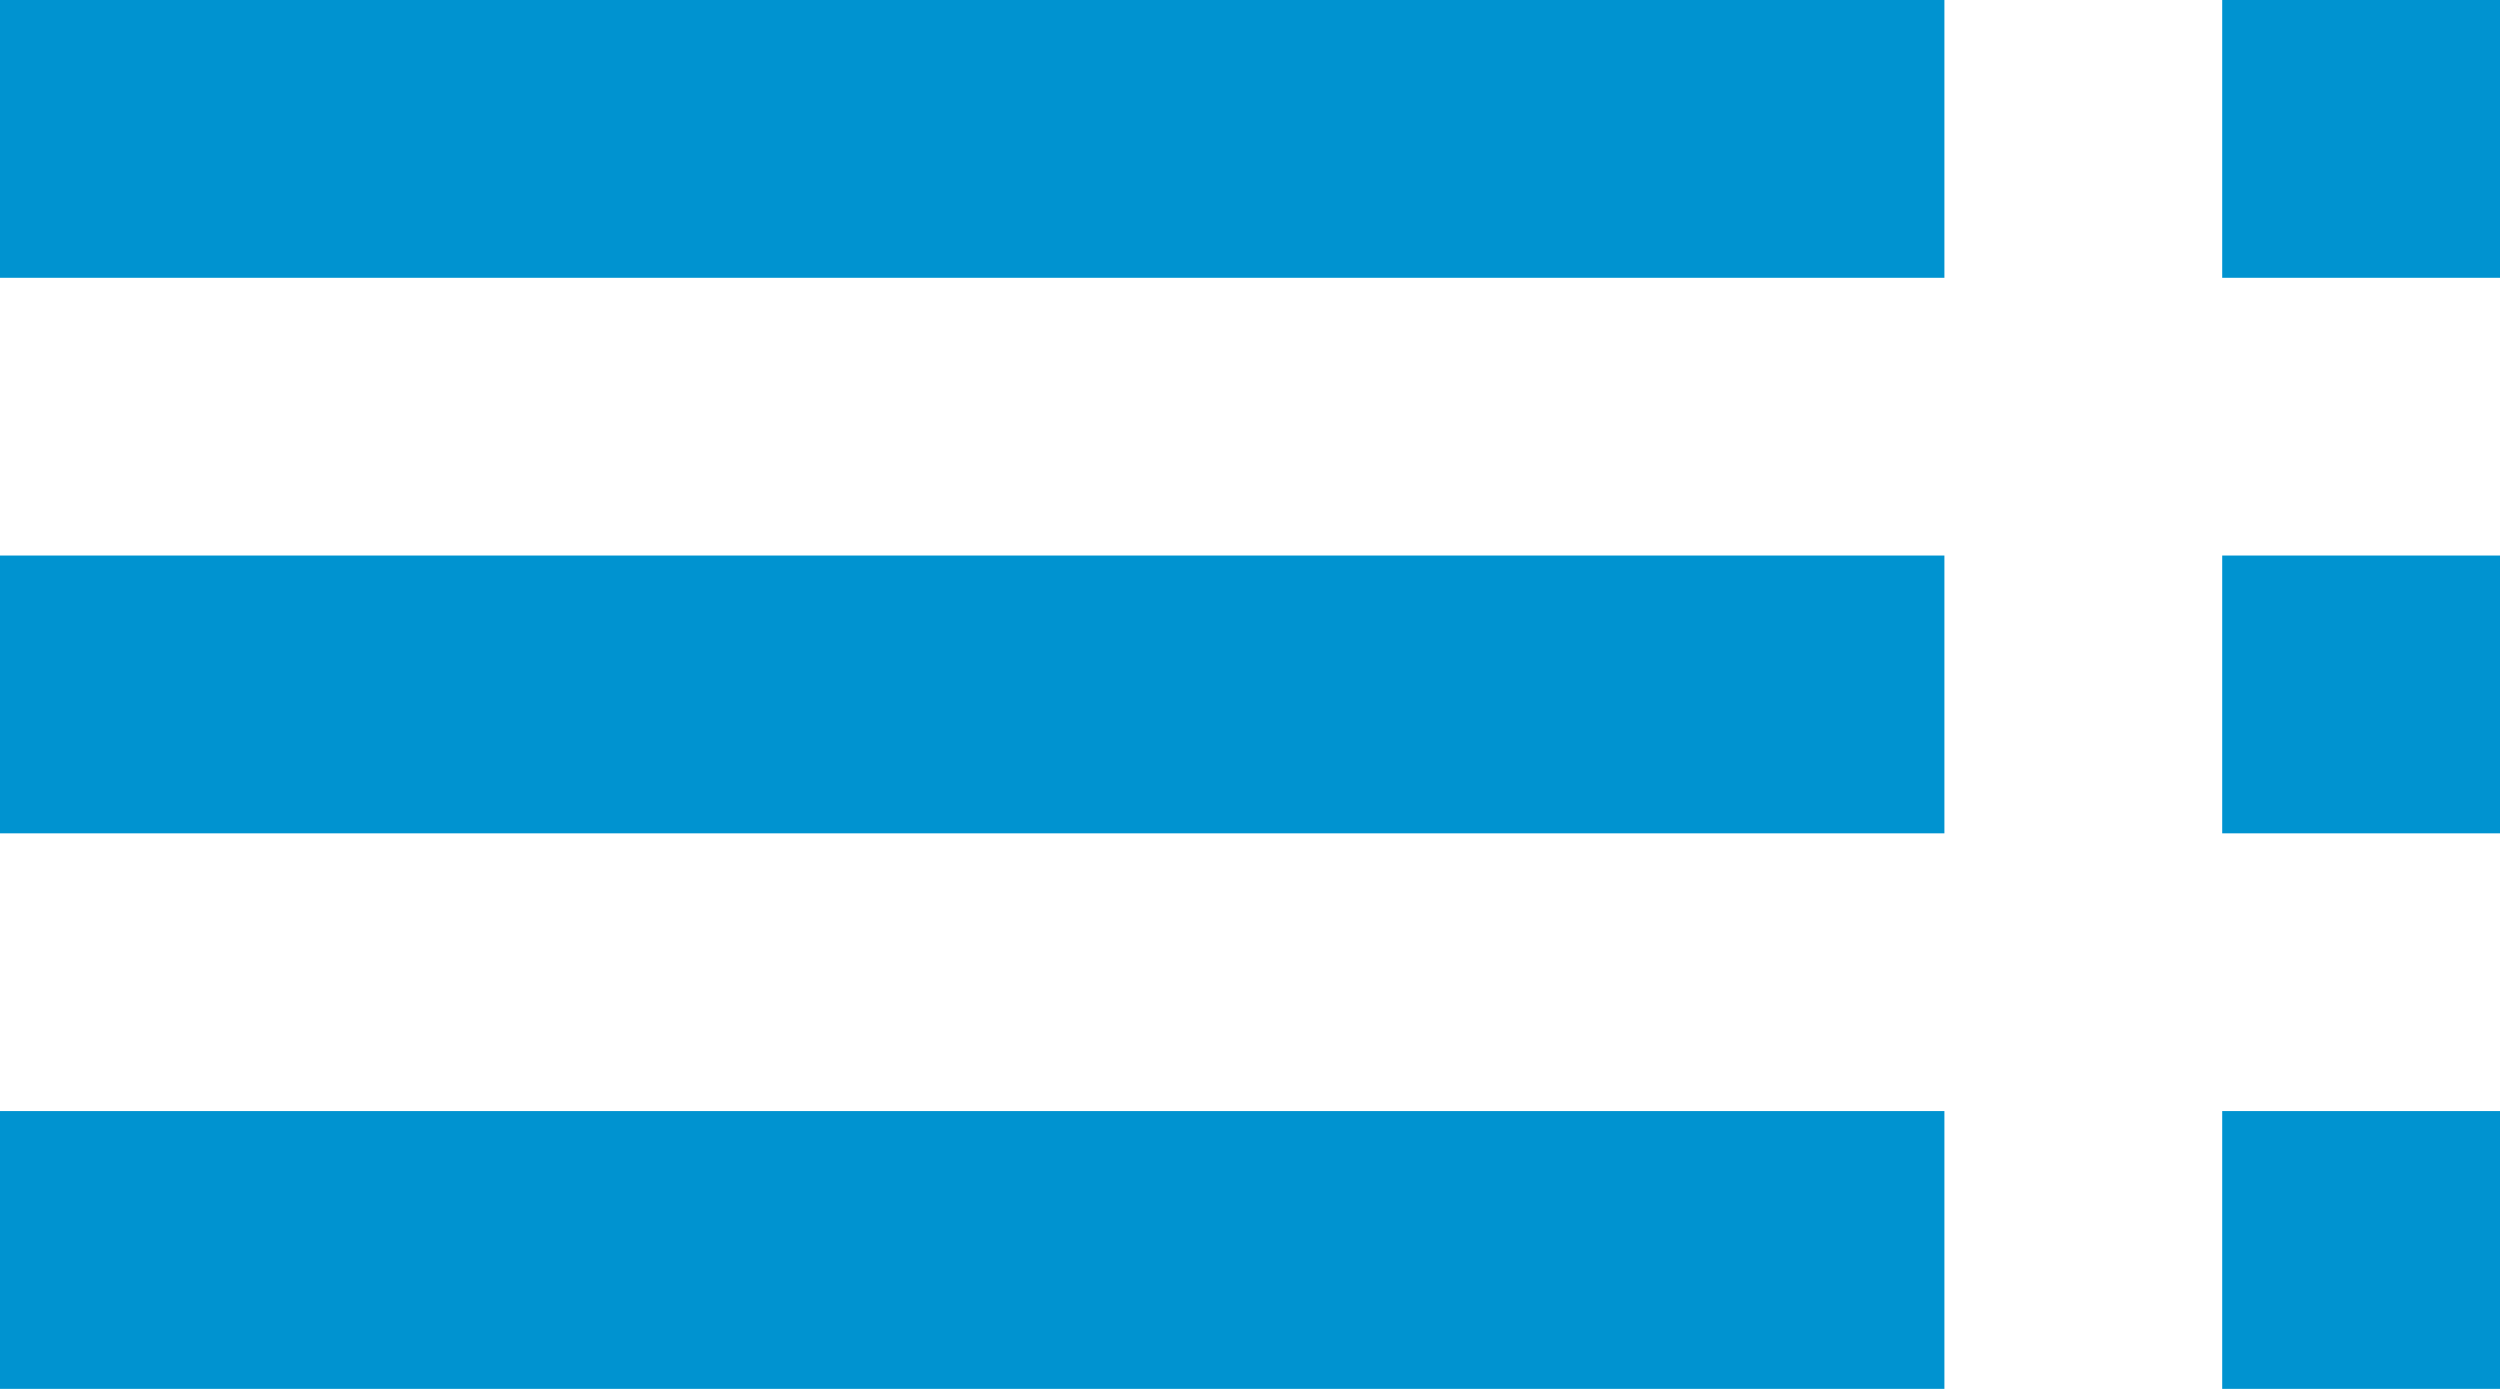 <svg xmlns="http://www.w3.org/2000/svg" width="42.18" height="23.433" viewBox="0 0 42.18 23.433">
  <path id="Path_2449" data-name="Path 2449" d="M51-43.313H83.806V-48H51Zm0,9.373H83.806v-4.687H51Zm0,9.373H83.806v-4.687H51Zm37.493,0H93.18v-4.687H88.493Zm0-23.433v4.687H93.18V-48Zm0,14.06H93.18v-4.687H88.493Z" transform="translate(-51 48)" fill="#0093d0" fill-rule="evenodd"/>
</svg>
